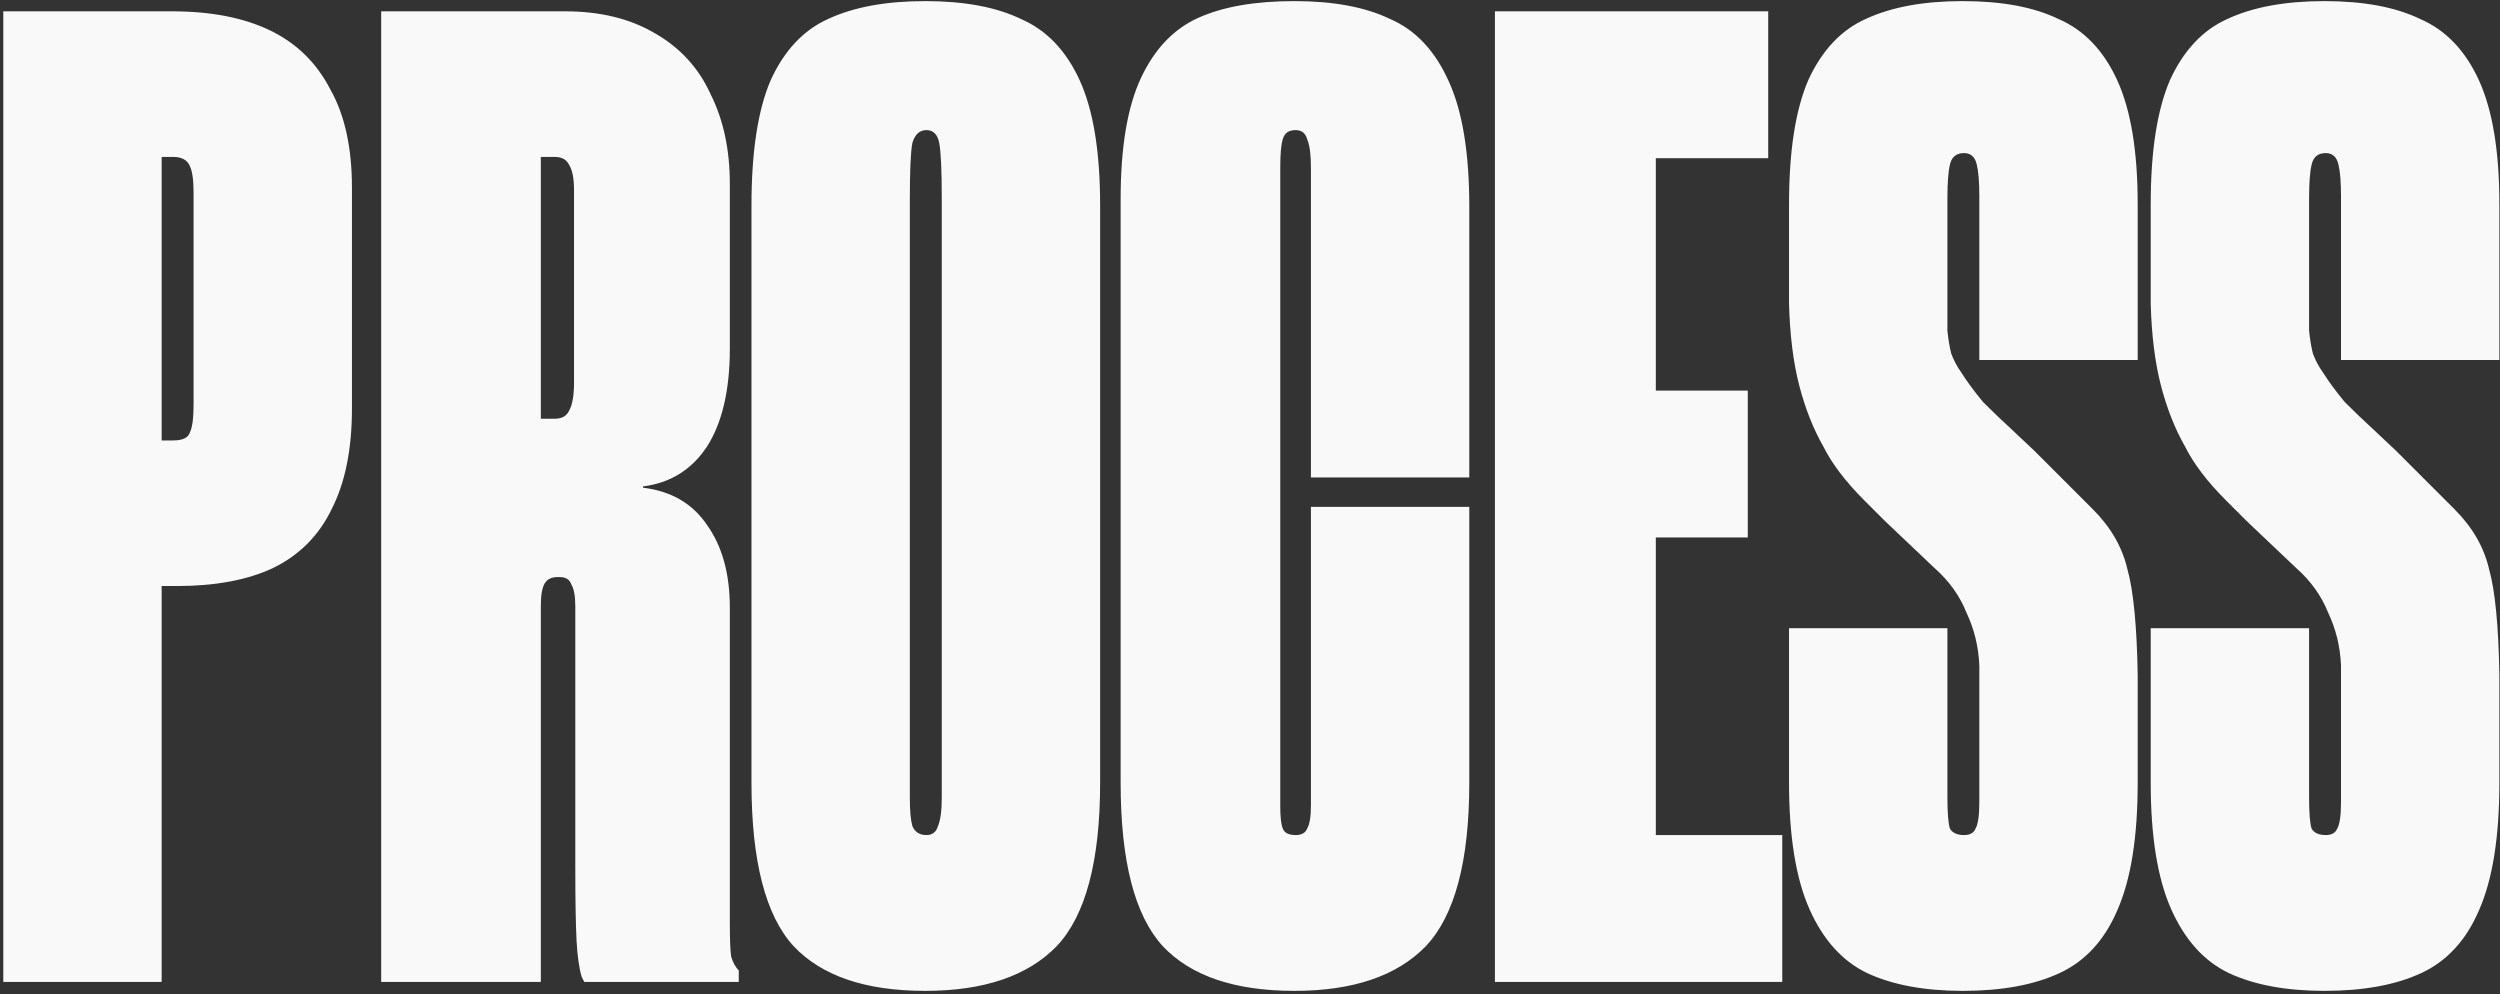 <svg xmlns="http://www.w3.org/2000/svg" width="415" height="165" viewBox="0 0 415 165" fill="none"><rect x="0" y="0" width="415" height="165" fill="#333333" stroke="none"/><path d="M0.546 1.88H28.53C35.031 1.88 40.473 2.94 44.854 5.06C49.235 7.18 52.557 10.431 54.818 14.812C57.221 19.052 58.422 24.493 58.422 31.136V67.812C58.422 74.596 57.291 80.179 55.03 84.56C52.91 88.941 49.659 92.192 45.278 94.312C41.038 96.291 35.738 97.28 29.378 97.28H0.546V1.88ZM0.546 1.88H26.834V163H0.546V1.88ZM28.742 73.112C30.297 73.112 31.215 72.688 31.498 71.84C31.922 70.992 32.134 69.437 32.134 67.176V31.984C32.134 29.864 31.922 28.38 31.498 27.532C31.074 26.543 30.155 26.048 28.742 26.048H26.834V73.112H28.742ZM63.276 1.88H93.804C99.599 1.88 104.546 3.081 108.644 5.484C112.884 7.887 115.994 11.279 117.972 15.66C120.092 19.9 121.152 24.847 121.152 30.5V57.848C121.152 64.773 119.88 70.215 117.336 74.172C114.792 77.988 111.259 80.179 106.736 80.744V80.956C111.4 81.521 114.934 83.571 117.336 87.104C119.88 90.637 121.152 95.231 121.152 100.884V153.036C121.152 155.863 121.223 157.771 121.364 158.76C121.647 159.749 122.071 160.527 122.636 161.092V163H96.984L96.56 162.152C96.136 160.739 95.854 158.76 95.712 156.216C95.571 153.531 95.5 149.361 95.5 143.708V100.672C95.5 98.976 95.288 97.775 94.864 97.068C94.582 96.22 93.946 95.796 92.956 95.796H92.532C91.543 95.796 90.836 96.149 90.412 96.856C89.988 97.563 89.776 98.835 89.776 100.672V163H63.276V1.88ZM92.108 69.508C93.239 69.508 94.016 69.084 94.44 68.236C95.006 67.247 95.288 65.692 95.288 63.572V31.984V31.56C95.288 29.581 95.006 28.168 94.44 27.32C94.016 26.472 93.239 26.048 92.108 26.048H89.776V69.508H92.108ZM153.577 164.484C143.683 164.484 136.405 162.011 131.741 157.064C127.077 151.976 124.745 142.931 124.745 129.928V34.104C124.745 25.2 125.805 18.275 127.925 13.328C130.186 8.381 133.366 4.989 137.465 3.152C141.705 1.173 147.075 0.184 153.577 0.184C160.078 0.184 165.378 1.173 169.477 3.152C173.717 4.989 176.967 8.381 179.229 13.328C181.49 18.275 182.621 25.2 182.621 34.104V129.928C182.621 142.931 180.218 151.976 175.413 157.064C170.607 162.011 163.329 164.484 153.577 164.484ZM153.789 138.62C154.778 138.62 155.414 138.125 155.697 137.136C156.121 136.147 156.333 134.592 156.333 132.472V33.044C156.333 28.239 156.191 25.129 155.909 23.716C155.626 22.303 154.919 21.596 153.789 21.596C152.658 21.596 151.881 22.303 151.457 23.716C151.174 25.129 151.033 28.239 151.033 33.044V132.472C151.033 134.592 151.174 136.147 151.457 137.136C151.881 138.125 152.658 138.62 153.789 138.62ZM214.858 164.484C204.965 164.484 197.686 162.011 193.022 157.064C188.358 151.976 186.026 142.931 186.026 129.928V34.316V33.044C186.026 24.423 187.157 17.709 189.418 12.904C191.679 8.099 194.859 4.777 198.958 2.94C203.057 1.103 208.357 0.184 214.858 0.184C221.359 0.184 226.659 1.173 230.758 3.152C234.998 4.989 238.249 8.452 240.51 13.54C242.771 18.487 243.902 25.412 243.902 34.316V79.26H217.614V27.744C217.614 25.624 217.402 24.069 216.978 23.08C216.695 22.091 216.059 21.596 215.07 21.596C213.939 21.596 213.233 22.091 212.95 23.08C212.667 23.928 212.526 25.483 212.526 27.744V133.744V133.956C212.526 135.652 212.667 136.853 212.95 137.56C213.233 138.267 213.939 138.62 215.07 138.62C216.059 138.62 216.695 138.267 216.978 137.56C217.402 136.853 217.614 135.581 217.614 133.744V84.136H243.902V129.928C243.902 142.931 241.499 151.976 236.694 157.064C231.889 162.011 224.61 164.484 214.858 164.484ZM248.155 1.88H274.867V163H248.155V1.88ZM248.155 138.62H295.855V163H248.155V138.62ZM253.667 64.844H290.131V89.224H253.667V64.844ZM248.155 1.88H293.523V26.26H248.155V1.88ZM325.812 164.484C319.452 164.484 314.152 163.495 309.912 161.516C305.813 159.537 302.633 156.004 300.372 150.916C298.111 145.828 296.98 138.832 296.98 129.928V104.276H323.268V132.26C323.268 134.945 323.409 136.712 323.692 137.56C324.116 138.267 324.893 138.62 326.024 138.62C327.013 138.62 327.649 138.267 327.932 137.56C328.356 136.853 328.568 135.369 328.568 133.108C328.568 132.825 328.568 132.543 328.568 132.26V110.848V110.424C328.427 107.315 327.72 104.417 326.448 101.732C325.317 98.905 323.551 96.432 321.148 94.312L312.88 86.468C312.315 85.903 311.749 85.337 311.184 84.772C310.619 84.207 310.053 83.641 309.488 83.076C306.379 79.967 304.117 76.999 302.704 74.172C301.008 71.204 299.665 67.812 298.676 63.996C297.687 60.18 297.121 55.657 296.98 50.428C296.98 49.015 296.98 47.601 296.98 46.188V33.892C296.98 25.129 298.04 18.275 300.16 13.328C302.421 8.381 305.601 4.989 309.7 3.152C313.94 1.173 319.311 0.184 325.812 0.184C332.313 0.184 337.613 1.173 341.712 3.152C345.952 4.989 349.203 8.381 351.464 13.328C353.725 18.275 354.856 25.129 354.856 33.892V59.756H328.568V33.256C328.568 33.115 328.568 33.044 328.568 33.044C328.568 32.903 328.568 32.761 328.568 32.62C328.568 30.217 328.427 28.451 328.144 27.32C327.861 26.048 327.155 25.412 326.024 25.412C324.752 25.412 323.975 26.048 323.692 27.32C323.409 28.451 323.268 30.359 323.268 33.044C323.268 33.044 323.268 33.115 323.268 33.256V54.244C323.268 54.385 323.268 54.597 323.268 54.88C323.409 56.293 323.621 57.565 323.904 58.696C324.328 59.827 324.893 60.887 325.6 61.876C326.589 63.431 327.791 65.056 329.204 66.752C330.759 68.307 332.384 69.861 334.08 71.416L337.684 74.808L347.436 84.56C350.404 87.528 352.312 90.849 353.16 94.524C354.149 98.057 354.715 103.852 354.856 111.908V114.452V129.928C354.856 138.973 353.725 146.04 351.464 151.128C349.344 156.075 346.164 159.537 341.924 161.516C337.684 163.495 332.313 164.484 325.812 164.484ZM385.851 164.484C379.491 164.484 374.191 163.495 369.951 161.516C365.852 159.537 362.672 156.004 360.411 150.916C358.15 145.828 357.019 138.832 357.019 129.928V104.276H383.307V132.26C383.307 134.945 383.448 136.712 383.731 137.56C384.155 138.267 384.932 138.62 386.063 138.62C387.052 138.62 387.688 138.267 387.971 137.56C388.395 136.853 388.607 135.369 388.607 133.108C388.607 132.825 388.607 132.543 388.607 132.26V110.848V110.424C388.466 107.315 387.759 104.417 386.487 101.732C385.356 98.905 383.59 96.432 381.187 94.312L372.919 86.468C372.354 85.903 371.788 85.337 371.223 84.772C370.658 84.207 370.092 83.641 369.527 83.076C366.418 79.967 364.156 76.999 362.743 74.172C361.047 71.204 359.704 67.812 358.715 63.996C357.726 60.18 357.16 55.657 357.019 50.428C357.019 49.015 357.019 47.601 357.019 46.188V33.892C357.019 25.129 358.079 18.275 360.199 13.328C362.46 8.381 365.64 4.989 369.739 3.152C373.979 1.173 379.35 0.184 385.851 0.184C392.352 0.184 397.652 1.173 401.751 3.152C405.991 4.989 409.242 8.381 411.503 13.328C413.764 18.275 414.895 25.129 414.895 33.892V59.756H388.607V33.256C388.607 33.115 388.607 33.044 388.607 33.044C388.607 32.903 388.607 32.761 388.607 32.62C388.607 30.217 388.466 28.451 388.183 27.32C387.9 26.048 387.194 25.412 386.063 25.412C384.791 25.412 384.014 26.048 383.731 27.32C383.448 28.451 383.307 30.359 383.307 33.044C383.307 33.044 383.307 33.115 383.307 33.256V54.244C383.307 54.385 383.307 54.597 383.307 54.88C383.448 56.293 383.66 57.565 383.943 58.696C384.367 59.827 384.932 60.887 385.639 61.876C386.628 63.431 387.83 65.056 389.243 66.752C390.798 68.307 392.423 69.861 394.119 71.416L397.723 74.808L407.475 84.56C410.443 87.528 412.351 90.849 413.199 94.524C414.188 98.057 414.754 103.852 414.895 111.908V114.452V129.928C414.895 138.973 413.764 146.04 411.503 151.128C409.383 156.075 406.203 159.537 401.963 161.516C397.723 163.495 392.352 164.484 385.851 164.484Z" fill="#F9F9F9"></path></svg>